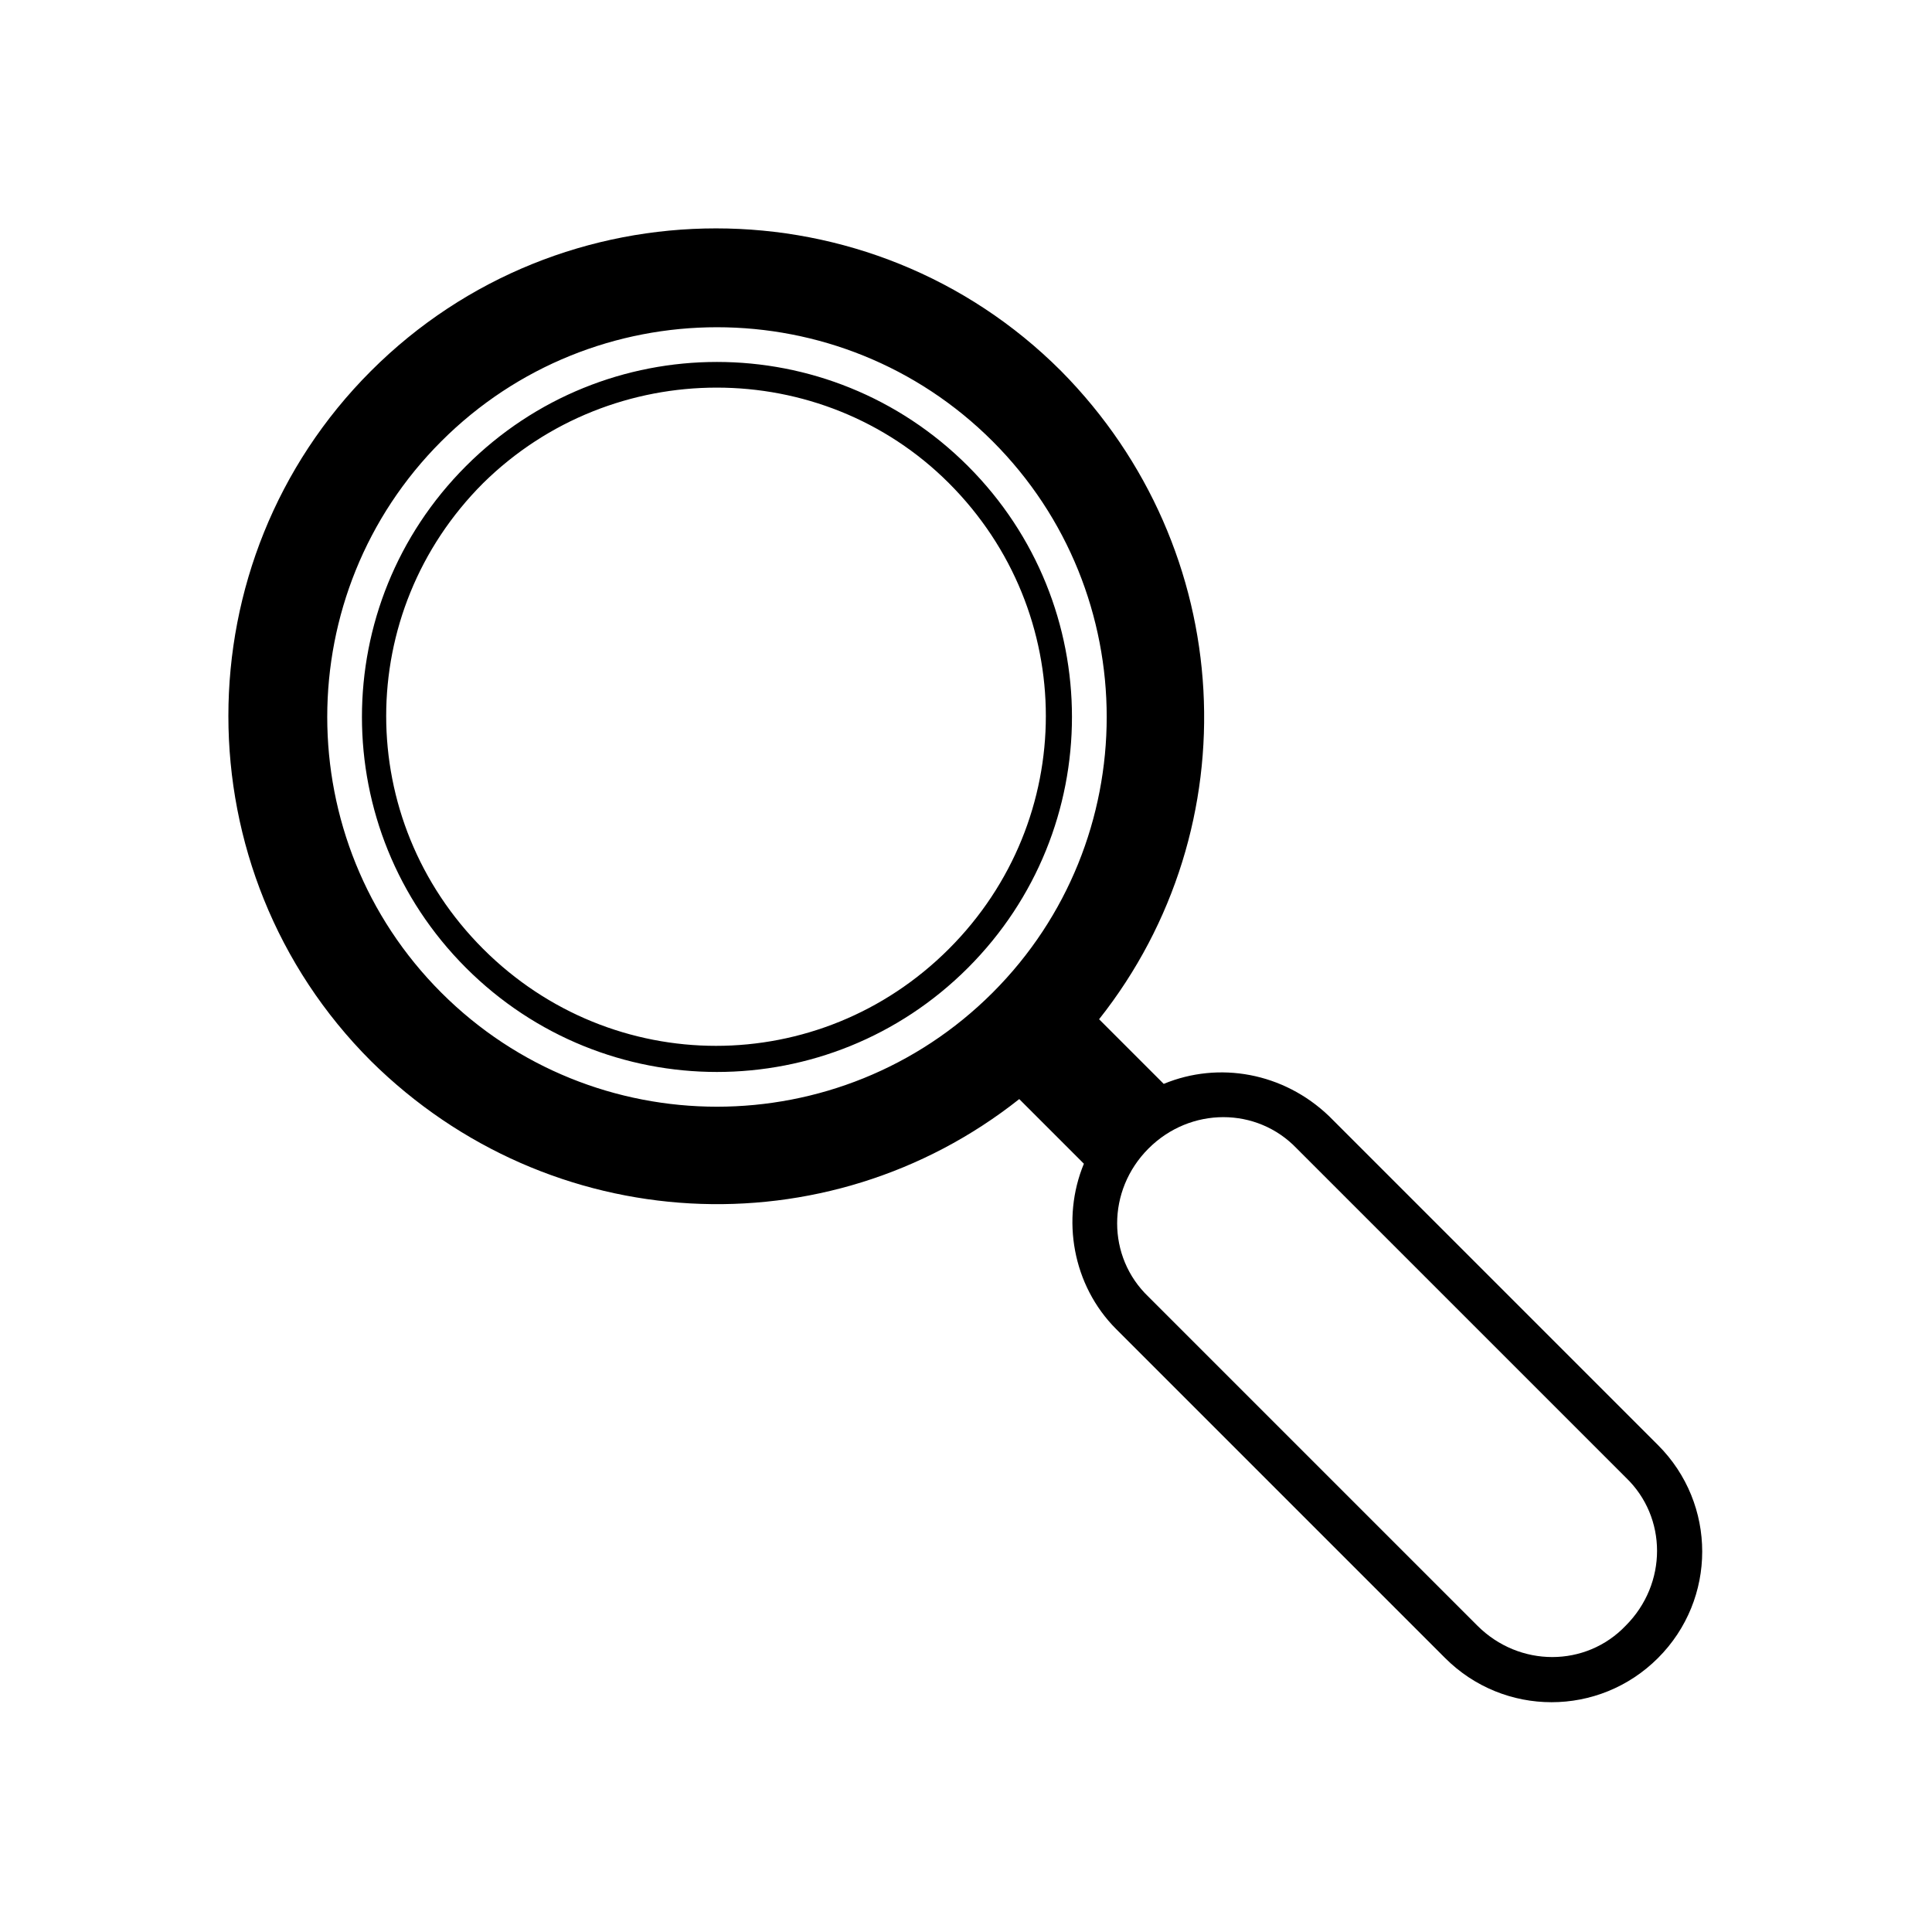 <?xml version="1.0" encoding="UTF-8"?>
<!-- Uploaded to: SVG Repo, www.svgrepo.com, Generator: SVG Repo Mixer Tools -->
<svg fill="#000000" width="800px" height="800px" version="1.1" viewBox="144 144 512 512" xmlns="http://www.w3.org/2000/svg">
 <path d="m435.27 414.11 17.129 17.129c14.609-6.047 31.738-3.023 43.832 8.566l87.16 87.16c15.617 15.617 15.617 40.809 0 56.426-15.617 15.617-40.809 15.617-56.426 0l-87.16-87.16c-11.586-11.586-14.609-29.223-8.566-43.832l-17.129-17.129c-50.883 40.305-124.44 36.777-171.8-10.078-50.383-50.383-50.383-132.5 0-182.88 50.383-50.383 132.5-50.383 182.88 0 46.855 47.359 50.383 120.91 10.078 171.8zm-174.32-153.16c-40.305 40.305-40.305 105.8 0 146.11 40.305 40.305 105.8 40.305 146.11 0 40.305-40.305 40.305-105.8 0-146.11-40.305-40.305-105.8-40.305-146.11 0zm6.551 6.551c-36.777 36.777-36.777 96.227 0 133s96.227 36.777 133 0 36.777-96.227 0-133-96.227-36.777-133 0zm4.535 4.535c-34.258 34.258-34.258 89.176 0 123.43 34.258 34.258 89.176 34.258 123.43 0 34.258-34.258 34.258-89.176 0-123.43-33.754-33.754-89.176-33.754-123.43 0zm176.33 176.33c-11.082 11.082-11.082 28.719 0 39.297l87.16 87.16c11.082 11.082 28.719 11.082 39.297 0 11.082-11.082 11.082-28.719 0-39.297l-87.16-87.16c-10.578-11.082-28.211-11.082-39.297 0z" fill-rule="evenodd"/>
</svg>